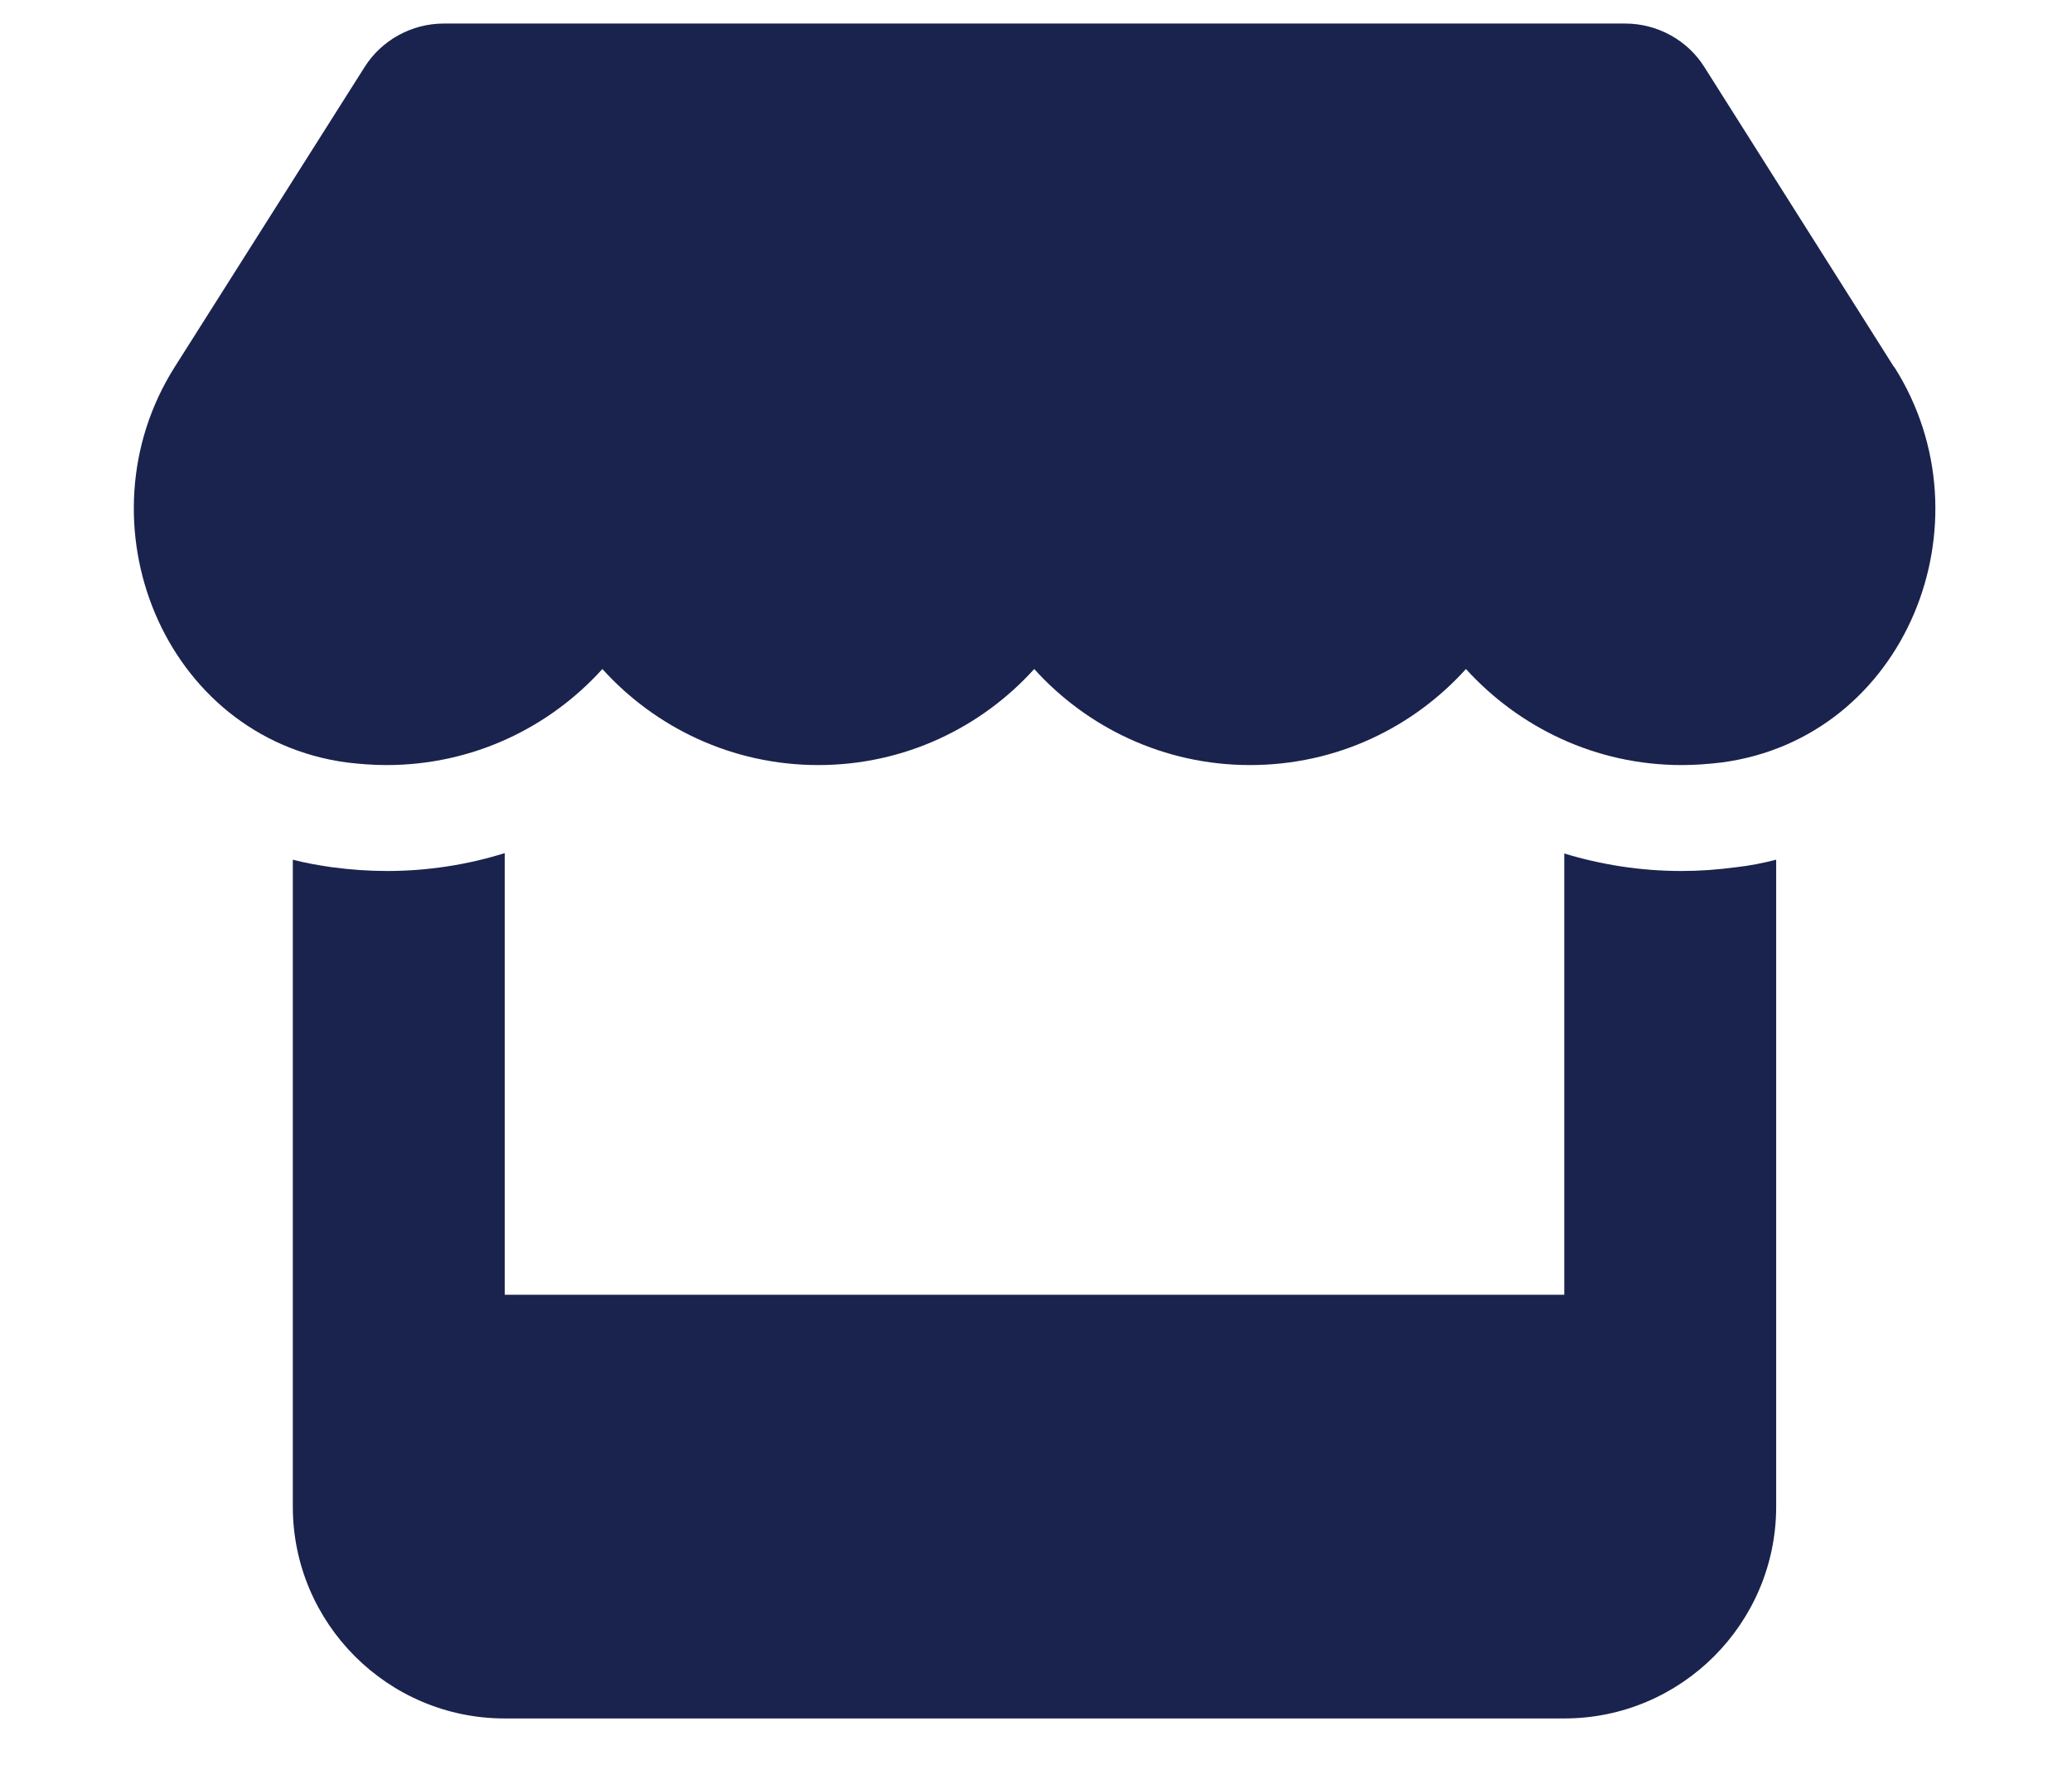 <svg width="22" height="19" viewBox="0 0 22 19" fill="none" xmlns="http://www.w3.org/2000/svg">
<g clip-path="url(#clip0_10_417)">
<path d="M20.111 3.899L18.096 0.711C17.917 0.426 17.597 0.25 17.256 0.25H4.712C4.371 0.25 4.052 0.426 3.872 0.711L1.854 3.899C0.814 5.545 1.735 7.833 3.679 8.097C3.82 8.114 3.964 8.125 4.104 8.125C5.022 8.125 5.837 7.724 6.396 7.105C6.955 7.724 7.771 8.125 8.689 8.125C9.606 8.125 10.422 7.724 10.981 7.105C11.54 7.724 12.355 8.125 13.273 8.125C14.194 8.125 15.006 7.724 15.565 7.105C16.128 7.724 16.94 8.125 17.857 8.125C18.002 8.125 18.142 8.114 18.283 8.097C20.234 7.837 21.159 5.548 20.114 3.899H20.111ZM18.427 9.211H18.423C18.237 9.236 18.047 9.25 17.854 9.25C17.418 9.25 17 9.183 16.609 9.064V13.75H5.359V9.06C4.966 9.183 4.544 9.25 4.108 9.25C3.914 9.25 3.721 9.236 3.535 9.211H3.531C3.387 9.19 3.246 9.166 3.109 9.13V13.75V16C3.109 17.241 4.118 18.25 5.359 18.25H16.609C17.85 18.25 18.859 17.241 18.859 16V13.75V9.13C18.719 9.166 18.578 9.194 18.427 9.211Z" fill="#1A234D"/>
</g>
<defs>
<clipPath id="clip0_10_417">
<path d="M0.859 0.25H21.109V18.25H0.859V0.25Z" fill="white"/>
</clipPath>
</defs>
</svg>
